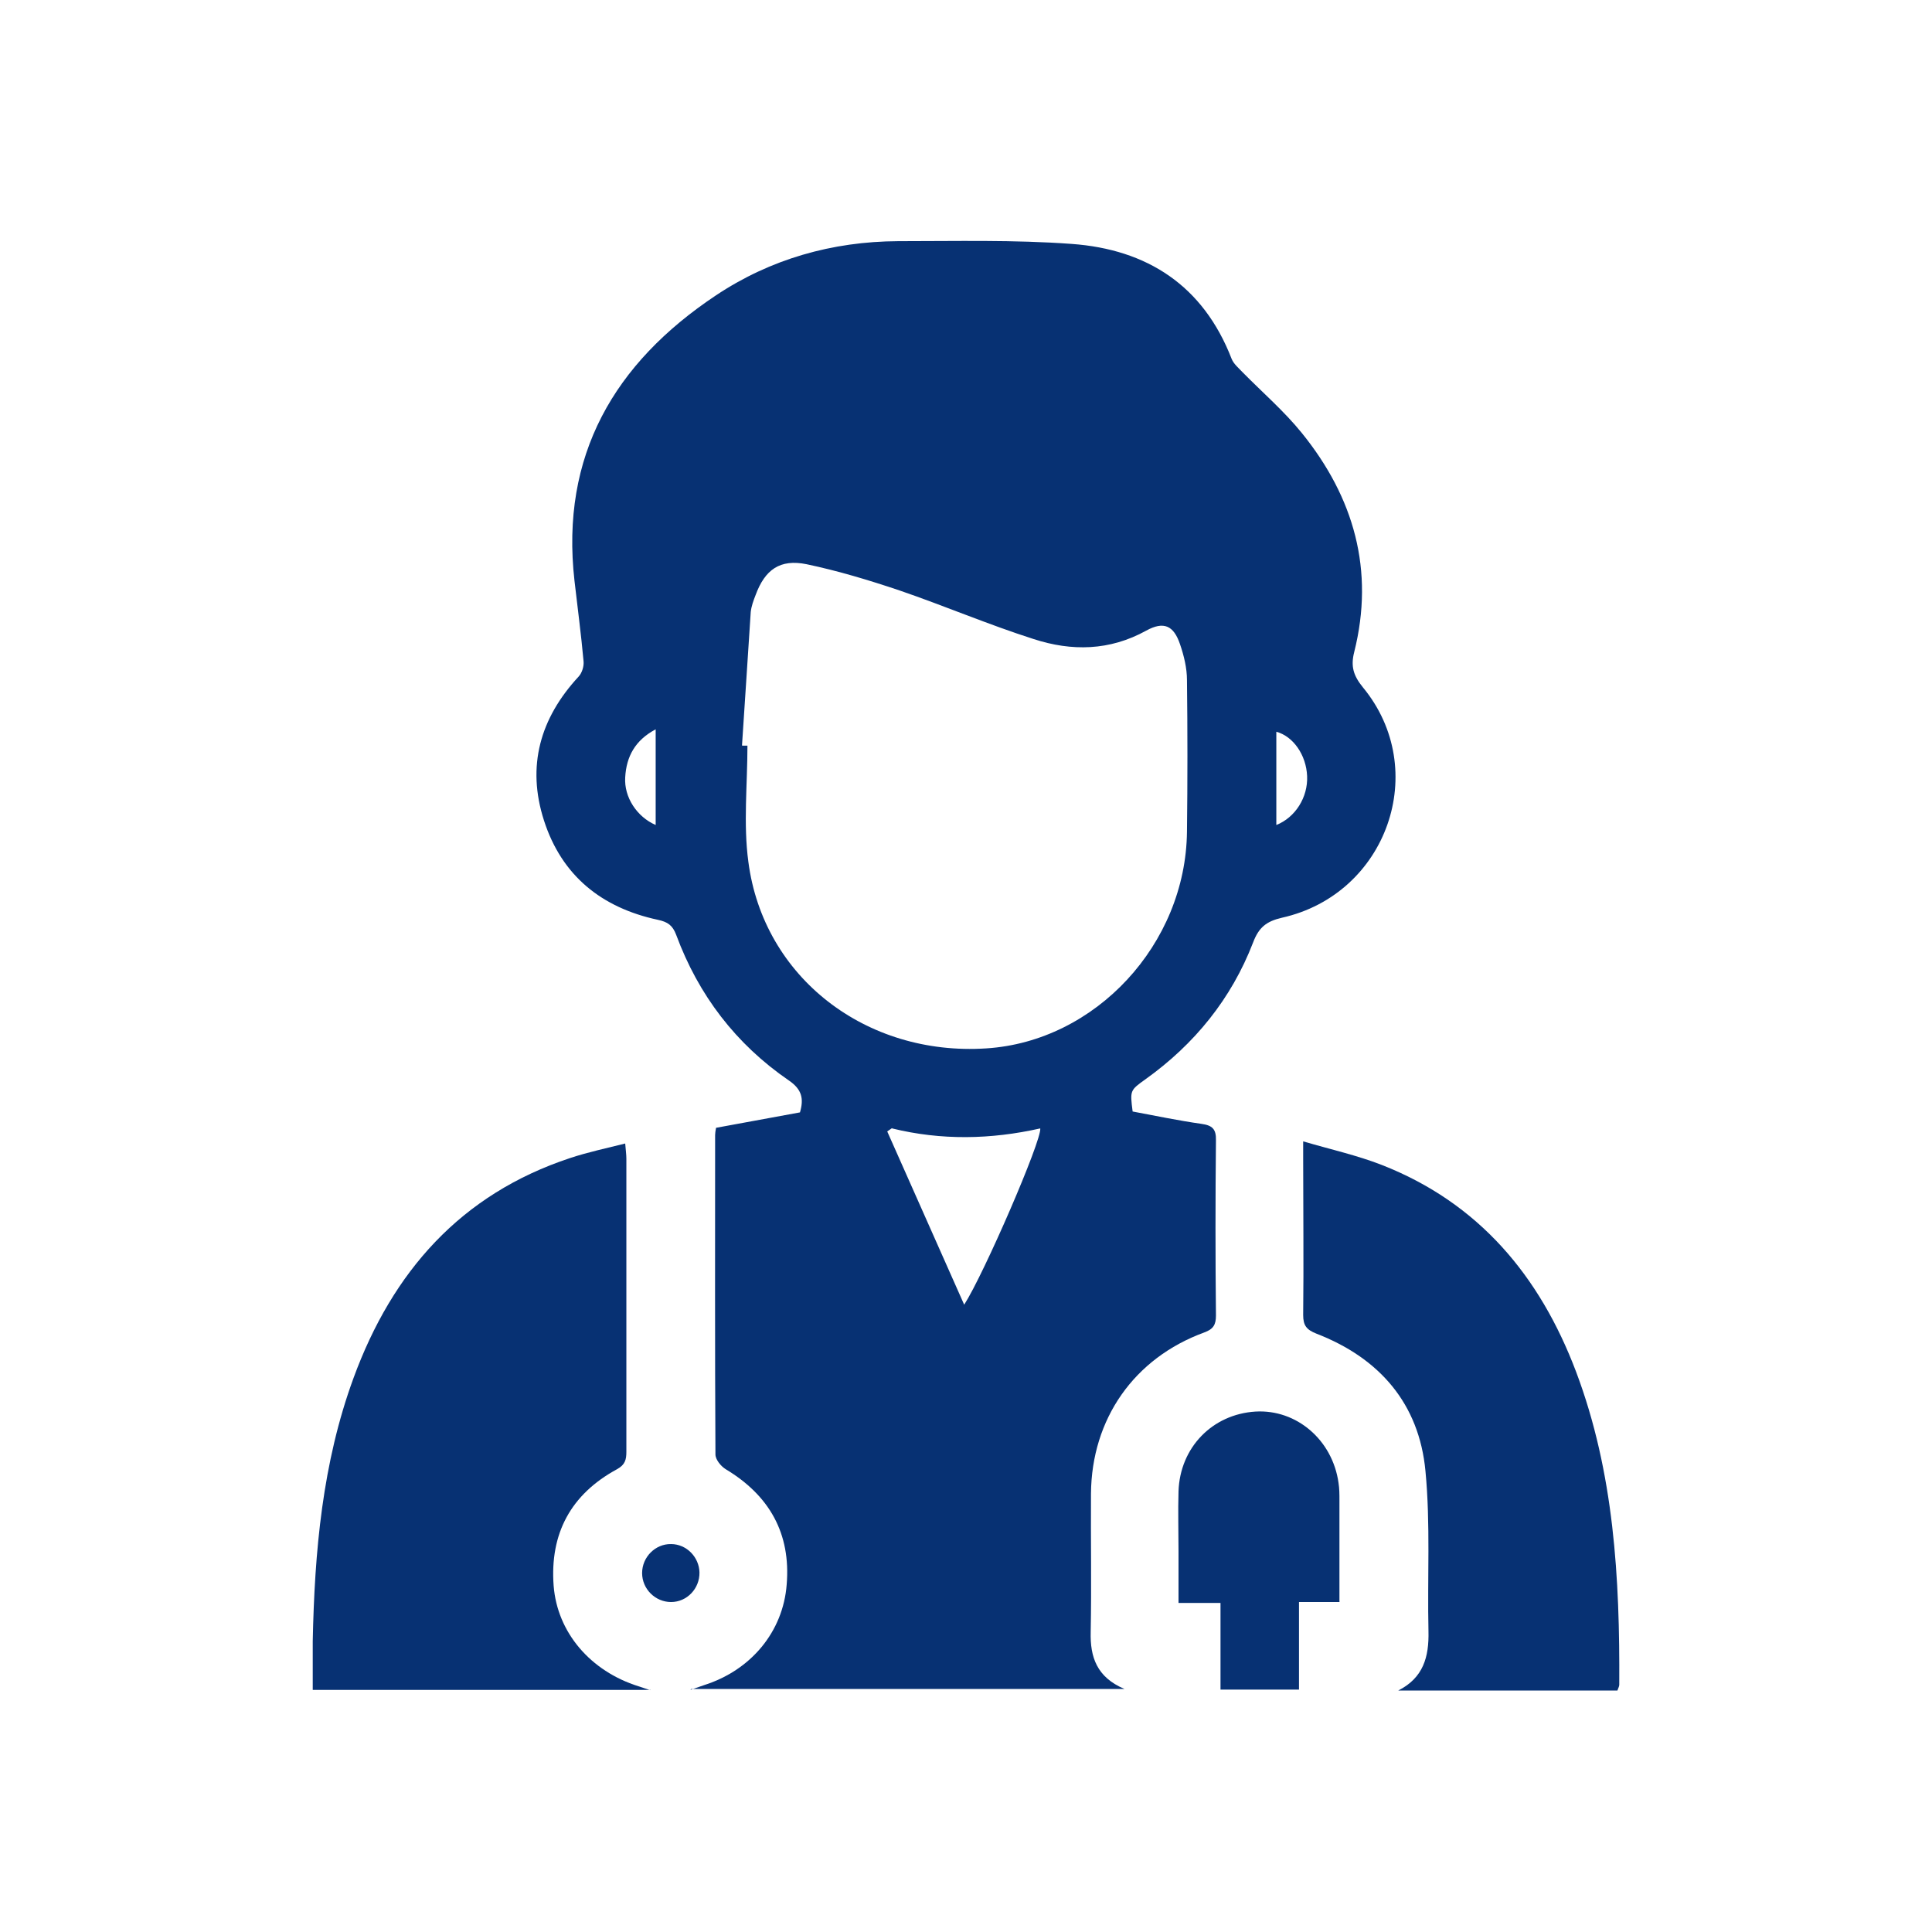 <svg width="48" height="48" viewBox="0 0 48 48" fill="none" xmlns="http://www.w3.org/2000/svg">
<g clip-path="url(#clip0_1658_2353)">
<path d="M17.152 41.985C17.325 41.925 17.407 41.895 17.497 41.865C18.652 41.498 19.455 40.545 19.545 39.367C19.65 38.1 19.117 37.155 18.03 36.502C17.91 36.428 17.775 36.263 17.775 36.135C17.76 33.487 17.767 30.84 17.767 28.2C17.767 28.155 17.775 28.102 17.79 28.02L19.875 27.637C19.973 27.3 19.927 27.067 19.598 26.843C18.285 25.942 17.355 24.727 16.8 23.227C16.71 22.988 16.59 22.905 16.343 22.852C14.947 22.552 13.957 21.758 13.515 20.385C13.08 19.035 13.418 17.843 14.377 16.808C14.46 16.718 14.512 16.552 14.498 16.425C14.438 15.758 14.348 15.09 14.273 14.43C13.92 11.318 15.262 9.022 17.782 7.342C19.14 6.435 20.677 6 22.312 5.992C23.753 5.992 25.192 5.955 26.625 6.06C28.5 6.195 29.895 7.095 30.6 8.917C30.652 9.045 30.773 9.142 30.87 9.247C31.365 9.75 31.905 10.215 32.347 10.762C33.638 12.36 34.155 14.168 33.645 16.2C33.555 16.552 33.623 16.785 33.862 17.078C35.55 19.125 34.462 22.215 31.852 22.8C31.462 22.89 31.275 23.04 31.133 23.415C30.593 24.817 29.677 25.942 28.462 26.812C28.073 27.09 28.073 27.09 28.14 27.615C28.703 27.72 29.273 27.84 29.85 27.922C30.12 27.96 30.218 28.05 30.21 28.335C30.195 29.782 30.195 31.238 30.21 32.685C30.21 32.917 30.142 33.023 29.918 33.105C28.177 33.742 27.12 35.25 27.105 37.11C27.098 38.258 27.12 39.405 27.098 40.545C27.082 41.167 27.247 41.67 27.938 41.962H17.175L17.152 41.985ZM18.442 18.525H18.57C18.57 19.492 18.465 20.468 18.593 21.413C18.968 24.285 21.517 26.242 24.503 26.047C27.218 25.875 29.46 23.46 29.49 20.663C29.505 19.41 29.505 18.15 29.49 16.898C29.49 16.598 29.415 16.29 29.317 16.005C29.16 15.54 28.913 15.428 28.477 15.668C27.57 16.17 26.625 16.185 25.68 15.877C24.555 15.518 23.468 15.053 22.35 14.67C21.593 14.415 20.82 14.182 20.04 14.018C19.38 13.883 19.005 14.152 18.773 14.783C18.72 14.918 18.668 15.06 18.652 15.203C18.578 16.305 18.51 17.415 18.435 18.517L18.442 18.525ZM22.163 28.027L22.043 28.11L23.955 32.415C24.442 31.657 25.883 28.335 25.845 28.035C24.615 28.312 23.385 28.335 22.163 28.035V28.027ZM31.71 20.497C32.182 20.31 32.498 19.808 32.475 19.282C32.453 18.758 32.13 18.293 31.71 18.18V20.497ZM16.29 20.497V18.12C15.78 18.39 15.562 18.795 15.533 19.312C15.502 19.808 15.825 20.295 16.29 20.497Z" fill="#073173"/>
<path d="M16.163 41.985H7.77C7.77 41.572 7.77 41.175 7.77 40.777C7.815 38.55 8.01 36.345 8.783 34.237C9.75 31.597 11.445 29.67 14.168 28.77C14.602 28.627 15.053 28.53 15.533 28.41C15.547 28.582 15.562 28.687 15.562 28.792C15.562 31.215 15.562 33.645 15.562 36.067C15.562 36.262 15.533 36.39 15.33 36.502C14.182 37.125 13.658 38.1 13.755 39.397C13.845 40.56 14.67 41.52 15.863 41.895C15.938 41.917 16.012 41.947 16.155 41.992L16.163 41.985Z" fill="#073173"/>
<path d="M40.185 42H34.74C35.362 41.685 35.505 41.167 35.49 40.53C35.46 39.202 35.542 37.867 35.415 36.547C35.258 34.875 34.275 33.742 32.708 33.135C32.46 33.037 32.377 32.932 32.377 32.67C32.392 31.38 32.377 30.082 32.377 28.792V28.357C33.068 28.56 33.712 28.702 34.328 28.942C36.742 29.887 38.258 31.702 39.157 34.08C40.102 36.585 40.245 39.21 40.23 41.857C40.23 41.902 40.2 41.947 40.185 42Z" fill="#073173"/>
<path d="M33.285 39.802H32.273V41.977H30.323V39.825H29.28C29.28 39.375 29.28 38.962 29.28 38.55C29.28 38.047 29.265 37.553 29.28 37.05C29.317 35.962 30.12 35.137 31.192 35.07C32.212 35.01 33.105 35.775 33.255 36.84C33.278 36.982 33.278 37.133 33.278 37.275C33.278 38.1 33.278 38.925 33.278 39.795L33.285 39.802Z" fill="#073173"/>
<path d="M16.672 39.802C16.282 39.802 15.953 39.48 15.953 39.082C15.953 38.685 16.282 38.355 16.672 38.362C17.055 38.362 17.37 38.685 17.378 39.067C17.385 39.465 17.07 39.802 16.672 39.802Z" fill="#073173"/>
</g>
<defs>
<clipPath id="clip0_1658_2353">
<rect width="48" height="48" fill="white"/>
</clipPath>
</defs>
</svg>

